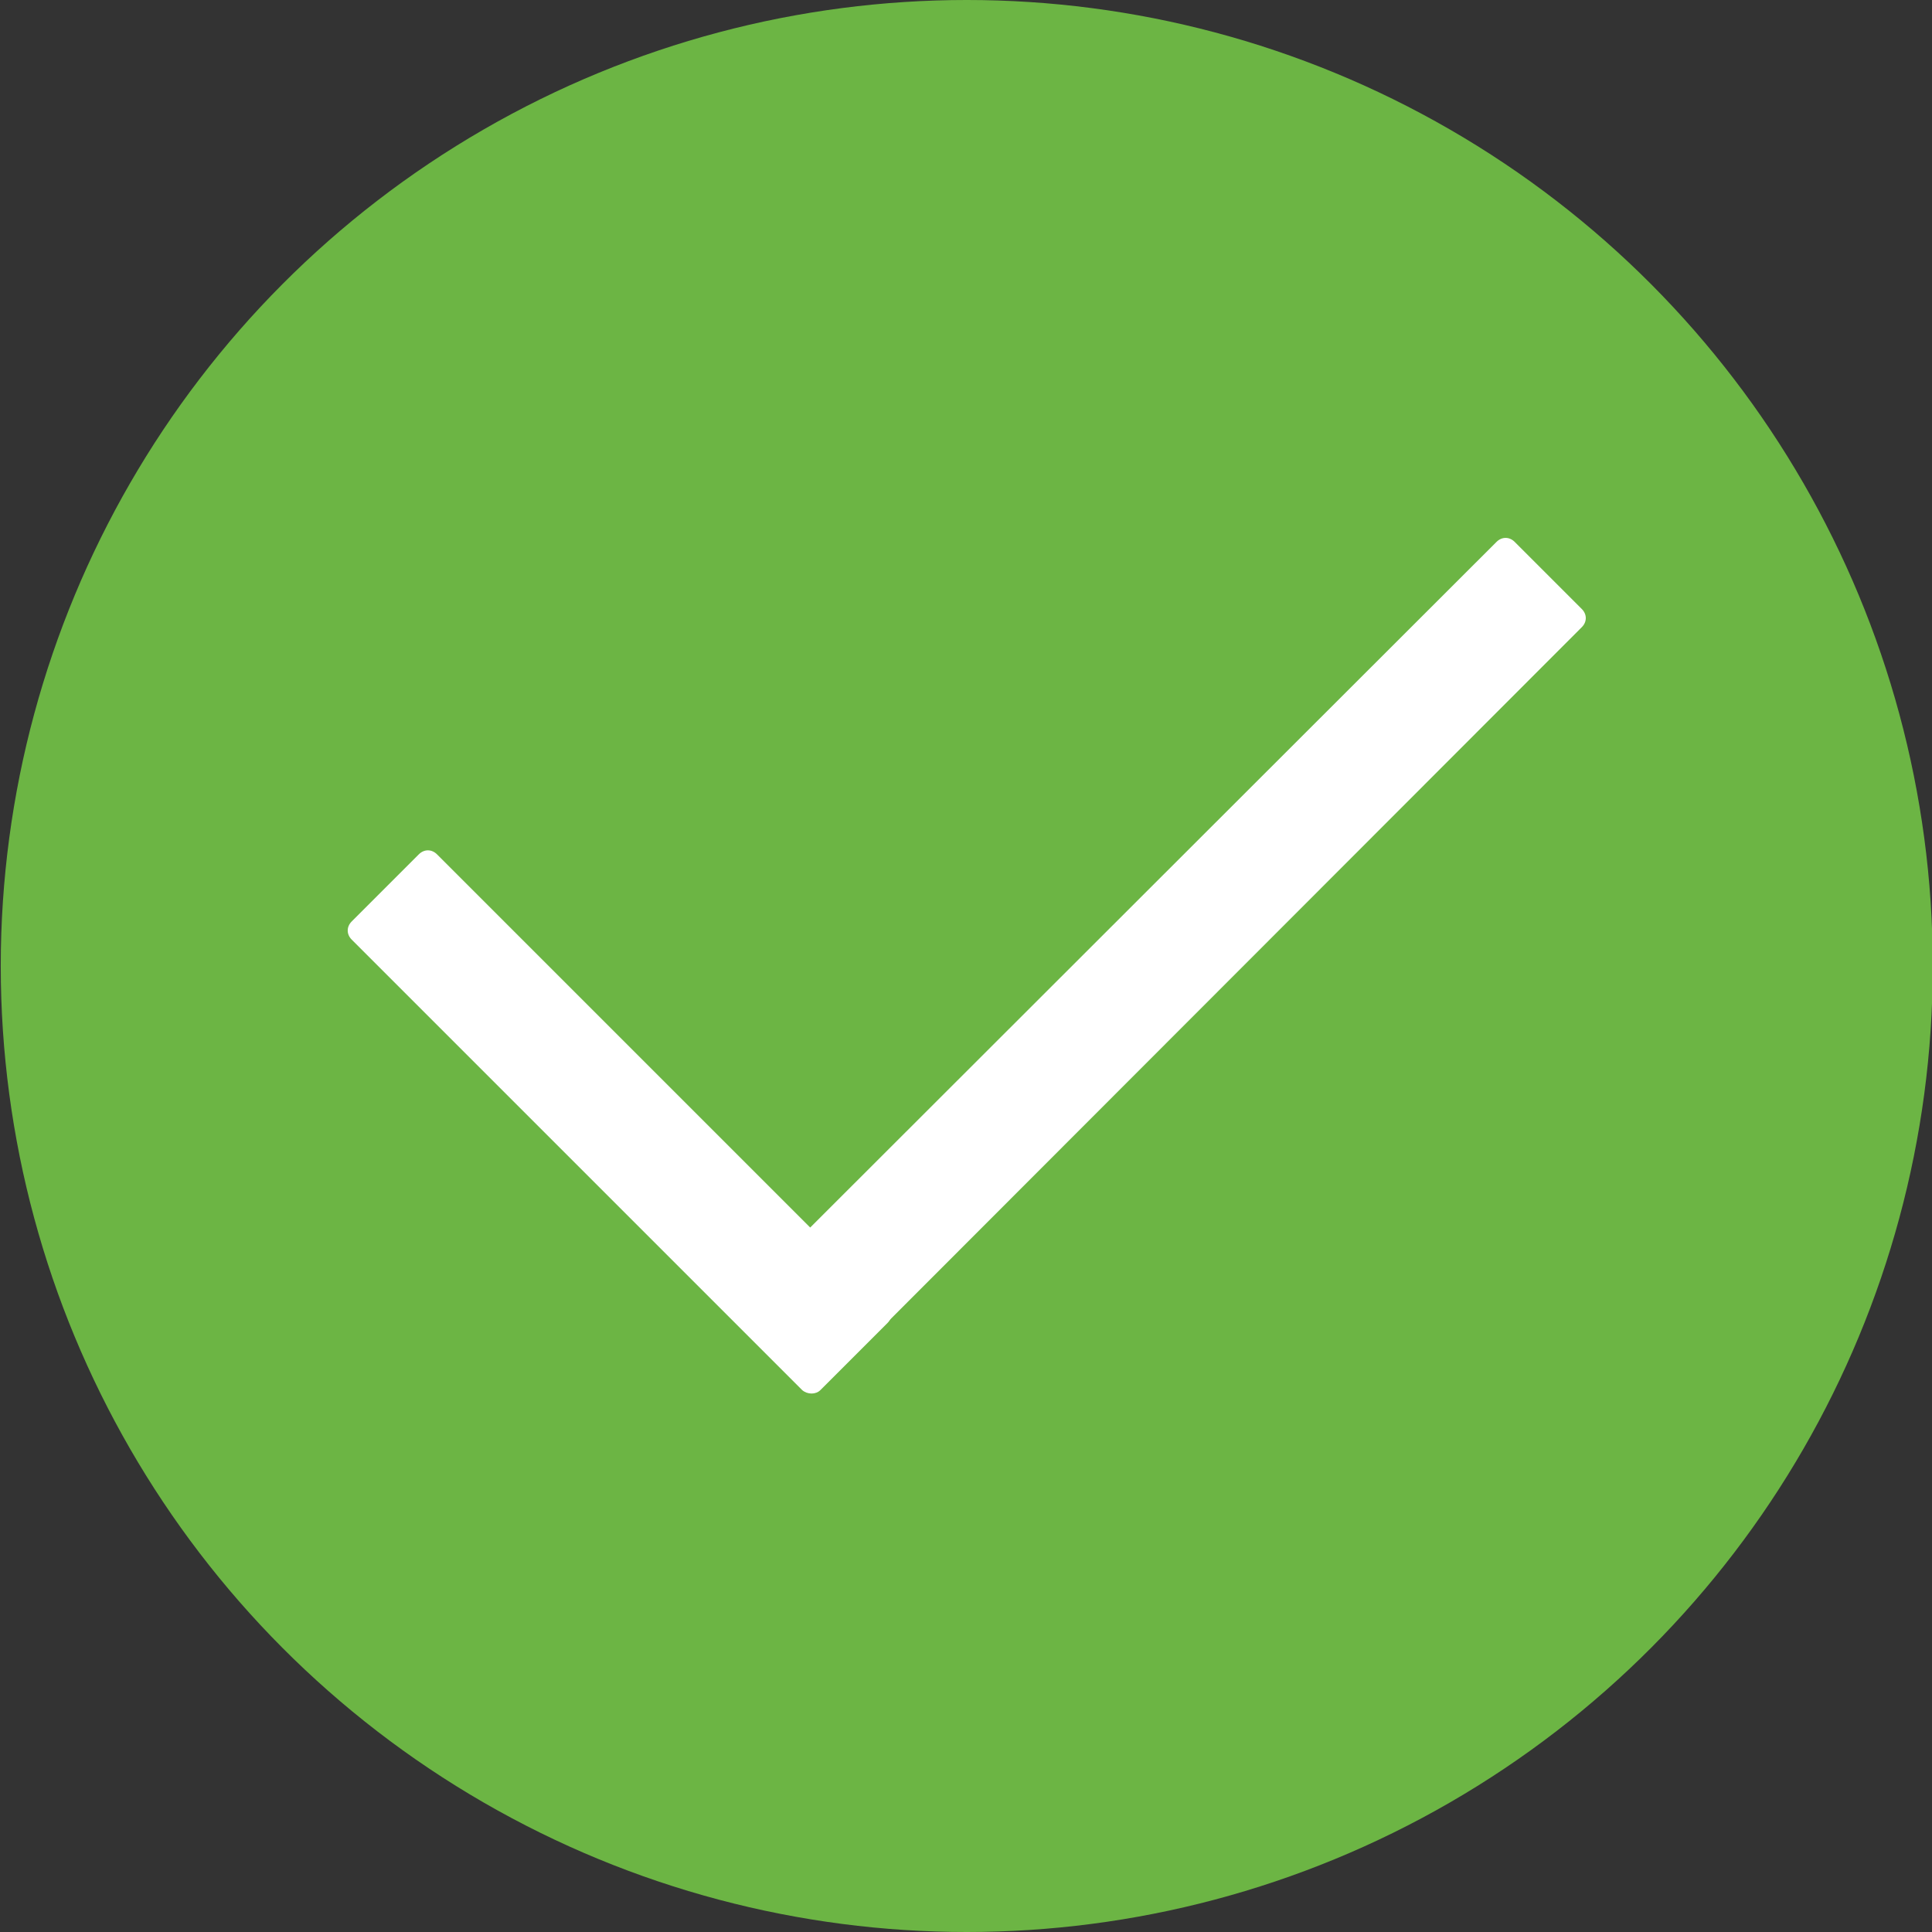 <?xml version="1.0" encoding="utf-8"?>
<!-- Generator: Adobe Illustrator 19.0.1, SVG Export Plug-In . SVG Version: 6.00 Build 0)  -->
<svg version="1.1" id="Слой_1" xmlns="http://www.w3.org/2000/svg" xmlns:xlink="http://www.w3.org/1999/xlink" x="0px" y="0px"
	 viewBox="0 0 256 256" style="enable-background:new 0 0 256 256;" xml:space="preserve">
<rect x="0" y="0" width="256" height="256" fill="#333333" stroke="none"/>
<style type="text/css">
	.st0{fill:#6CB544;}
	.st1{fill:#FFFFFF;}
</style>
<circle class="st0" cx="128.1" cy="128" r="128"/>
<g>
	<path class="st1" d="M106.3,184.2l-59.7-59.7c-0.7-0.7-0.7-1.7,0-2.4l8.9-8.9c0.7-0.7,1.7-0.7,2.4,0l59.7,59.7
		c0.7,0.7,0.7,1.7,0,2.4l-8.9,8.9C108.1,184.8,107,184.8,106.3,184.2z"/>
	<path class="st1" d="M109.2,183.6L209.6,83.1c0.7-0.7,0.7-1.7,0-2.4l-8.9-8.9c-0.7-0.7-1.7-0.7-2.4,0L97.8,172.2
		c-0.7,0.7-0.7,1.7,0,2.4l8.9,8.9C107.4,184.2,108.5,184.2,109.2,183.6z"/>
</g>
</svg>
